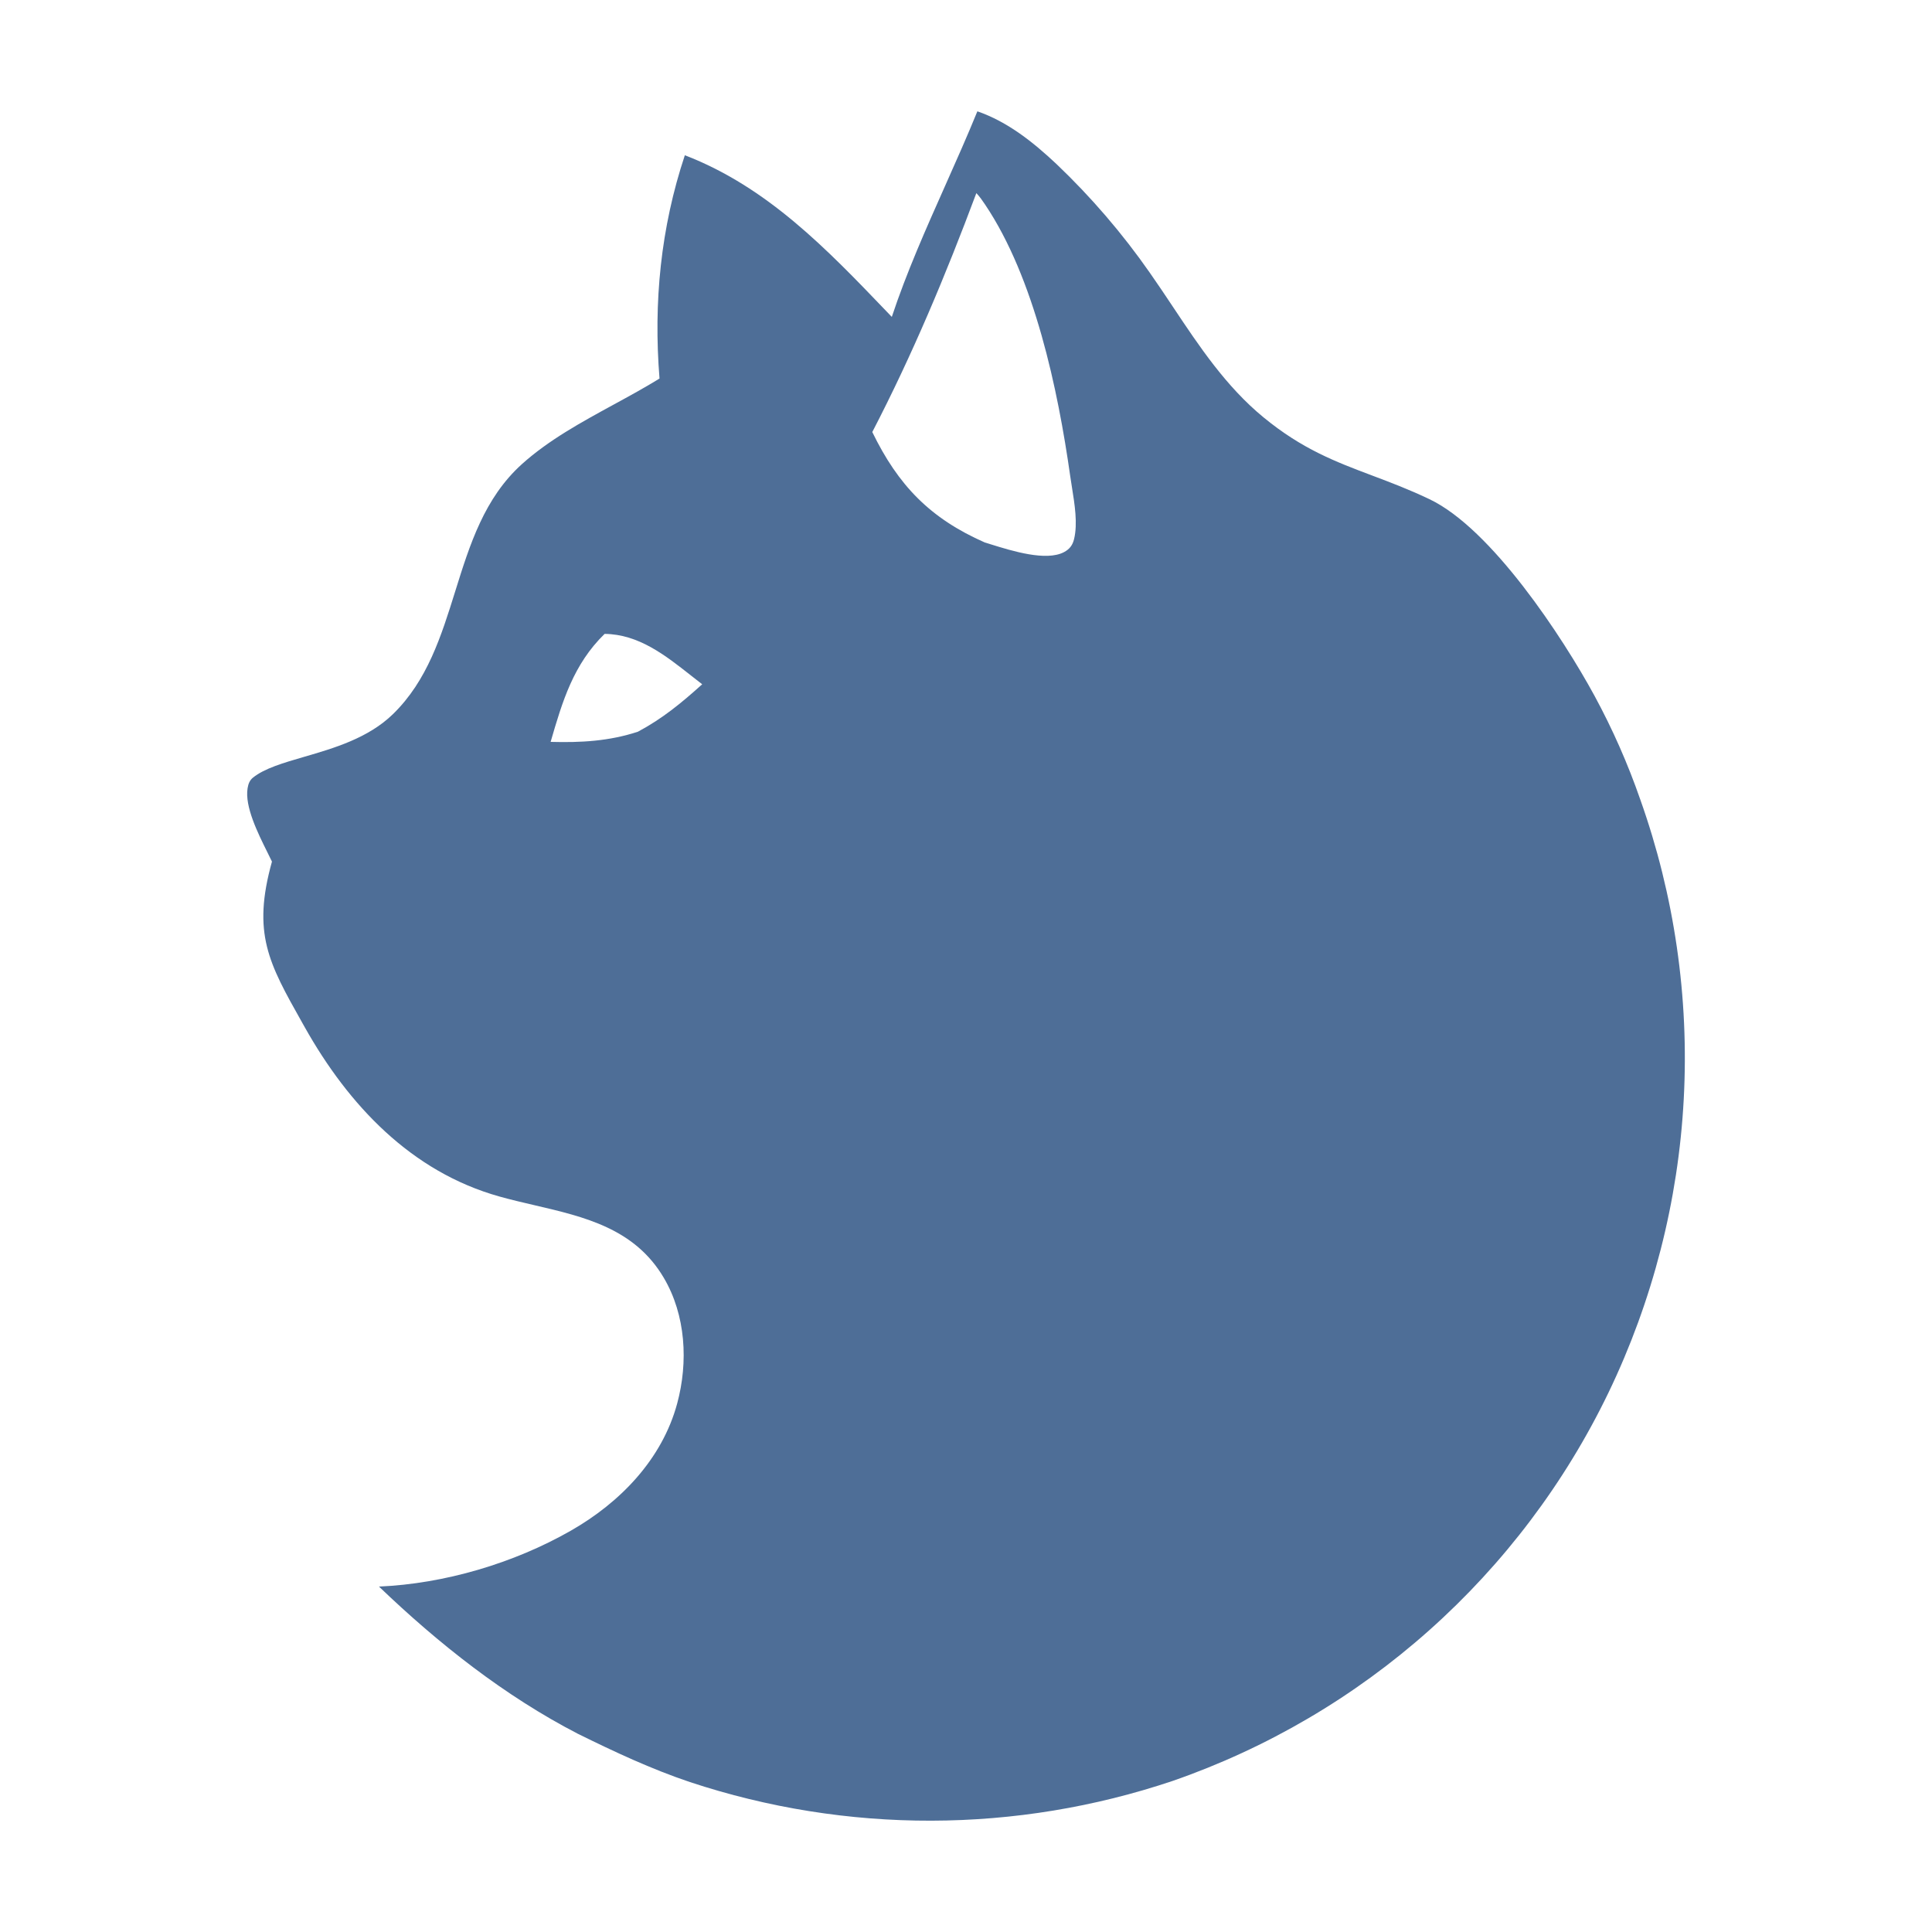 <svg width="1024" height="1024" viewBox="0 0 1024 1024" fill="none" xmlns="http://www.w3.org/2000/svg">
<g clip-path="url(#clip0_41_7)">
<path fill-rule="evenodd" clip-rule="evenodd" d="M518.027 59C534.118 64.561 547.683 75.413 559.953 86.948C569.135 95.69 577.857 104.871 586.119 114.49C594.38 124.109 602.139 134.117 609.396 144.516C613.578 150.471 617.626 156.544 621.675 162.62C635.755 183.745 649.853 204.897 669.674 221.195C690.2 238.069 707.928 244.75 727.303 252.051C736.857 255.651 746.811 259.402 757.698 264.601C790.55 280.286 828.212 337.669 845.158 368.844C854.715 386.481 862.784 404.775 869.366 423.727C870.494 426.899 871.582 430.084 872.631 433.281C873.68 436.48 874.69 439.692 875.66 442.916C876.629 446.14 877.56 449.375 878.451 452.621C879.34 455.869 880.189 459.126 880.998 462.394C881.807 465.661 882.576 468.938 883.305 472.224C884.034 475.51 884.722 478.806 885.369 482.11C886.018 485.413 886.624 488.724 887.189 492.044C887.754 495.361 888.279 498.687 888.762 502.02C889.245 505.351 889.687 508.688 890.088 512.031C890.489 515.374 890.849 518.721 891.166 522.072C891.486 525.424 891.763 528.778 891.999 532.136C892.234 535.494 892.428 538.855 892.58 542.218C892.733 545.581 892.843 548.945 892.912 552.312C892.982 555.678 893.01 559.045 892.997 562.411C892.983 565.777 892.928 569.143 892.831 572.507C892.734 575.874 892.596 579.238 892.415 582.599C892.235 585.96 892.013 589.319 891.75 592.676C891.488 596.032 891.184 599.385 890.838 602.735C890.492 606.082 890.105 609.426 889.677 612.766C889.249 616.105 888.78 619.439 888.27 622.767C887.758 626.095 887.207 629.415 886.615 632.728C886.022 636.043 885.388 639.349 884.714 642.647C884.041 645.946 883.326 649.235 882.571 652.515C881.815 655.796 881.019 659.067 880.183 662.328C879.346 665.589 878.469 668.839 877.553 672.078C876.637 675.317 875.681 678.545 874.684 681.76C873.688 684.976 872.652 688.179 871.578 691.367C870.503 694.558 869.388 697.735 868.235 700.897C867.08 704.059 865.887 707.207 864.657 710.341C863.425 713.473 862.155 716.59 860.848 719.692C859.539 722.794 858.192 725.879 856.808 728.945C855.422 732.014 854 735.065 852.54 738.098C851.103 741.08 849.628 744.043 848.117 746.988C846.606 749.932 845.059 752.859 843.476 755.767C841.893 758.673 840.274 761.56 838.619 764.428C836.965 767.294 835.276 770.14 833.551 772.966C831.827 775.792 830.07 778.595 828.278 781.376C826.484 784.158 824.657 786.918 822.796 789.655C820.936 792.393 819.042 795.106 817.114 797.797C815.185 800.487 813.224 803.153 811.232 805.795C809.239 808.439 807.214 811.057 805.156 813.648C803.098 816.24 801.009 818.807 798.889 821.348C796.768 823.89 794.617 826.404 792.435 828.89C790.252 831.378 788.038 833.839 785.795 836.273C783.553 838.706 781.282 841.111 778.98 843.489C776.676 845.866 774.345 848.215 771.986 850.536C769.626 852.855 767.238 855.146 764.822 857.408C762.407 859.668 759.963 861.898 757.49 864.099C755.02 866.3 752.522 868.471 749.998 870.611C747.473 872.749 744.923 874.858 742.347 876.936C739.771 879.012 737.17 881.057 734.544 883.07C731.918 885.081 729.267 887.06 726.593 889.007C723.916 890.955 721.217 892.869 718.496 894.75C715.774 896.63 713.029 898.478 710.261 900.291C707.493 902.105 704.704 903.883 701.893 905.627C699.082 907.372 696.249 909.082 693.395 910.757C690.542 912.431 687.668 914.071 684.775 915.676C681.881 917.279 678.968 918.846 676.036 920.379C673.104 921.911 670.153 923.407 667.184 924.866C664.215 926.327 661.229 927.75 658.225 929.135C655.221 930.521 652.2 931.869 649.163 933.181C646.125 934.493 643.073 935.767 640.005 937.003C636.936 938.24 633.853 939.438 630.755 940.6C627.657 941.759 624.546 942.881 621.419 943.965C616.281 945.69 611.109 947.311 605.905 948.829C600.7 950.347 595.467 951.76 590.206 953.068C584.945 954.375 579.66 955.575 574.351 956.669C569.042 957.764 563.713 958.752 558.365 959.633C553.016 960.513 547.652 961.286 542.272 961.95C536.893 962.614 531.501 963.17 526.099 963.619C520.697 964.065 515.289 964.404 509.872 964.635C504.456 964.866 499.038 964.987 493.619 964.999C488.197 965.011 482.779 964.915 477.362 964.71C471.946 964.505 466.536 964.19 461.131 963.767C455.727 963.344 450.333 962.811 444.95 962.171C439.567 961.531 434.199 960.784 428.847 959.927C423.494 959.072 418.161 958.109 412.846 957.038C407.534 955.967 402.244 954.79 396.976 953.507C391.709 952.224 386.47 950.835 381.259 949.341C376.048 947.847 370.869 946.249 365.722 944.547C345.198 937.653 325.74 928.533 306.349 918.981C267.443 898.881 232.377 871.126 200.863 840.916C235.647 839.411 272.287 828.561 302.52 811.314C328.626 796.419 350.918 773.505 358.922 743.881C364.847 721.953 363.523 697.057 351.796 677.22C336.389 651.152 309.917 644.989 283.283 638.789C277.063 637.34 270.834 635.89 264.734 634.184C217.896 621.081 184.692 585.668 161.51 544.419C161.036 543.575 160.568 542.743 160.105 541.922C142.392 510.444 133.554 494.737 144.143 456.672C143.433 455.178 142.612 453.526 141.734 451.759C136.648 441.525 129.642 427.427 131.229 417.781C131.597 415.542 132.287 413.607 134.077 412.162C140.154 407.263 150.076 404.375 161.203 401.136C176.988 396.541 195.198 391.241 208.288 378.494C226.509 360.75 233.907 337.037 241.304 313.324C249.007 288.633 256.711 263.941 276.633 245.989C290.745 233.269 308.158 223.77 325.338 214.399C333.595 209.896 341.797 205.422 349.554 200.633C346.309 160.272 350.186 120.729 362.982 82.28C406.736 99.146 438.202 131.985 469.942 165.11C470.853 166.06 471.764 167.011 472.676 167.962C480.488 144.393 490.764 121.323 501.007 98.326C506.845 85.22 512.673 72.137 518.027 59ZM320.459 335.972C338.485 336.165 352.612 347.299 366.22 358.025C368.214 359.597 370.197 361.16 372.179 362.678C361.239 372.526 351.116 380.891 338.11 387.823C322.796 392.852 307.854 393.655 291.848 393.211C298.1 371.622 303.96 352.054 320.459 335.972ZM522.102 108.394C520.665 106.255 519.261 104.222 517.488 102.353C501.319 145.645 483.614 187.959 462.33 228.988C476.096 257.33 493.004 274.755 521.954 287.524C522.962 287.829 524.064 288.171 525.243 288.538C536.422 292.013 554.469 297.623 563.935 292.642C566.899 291.083 568.498 288.963 569.283 285.715C571.254 277.56 569.604 267.297 568.159 258.308C567.841 256.328 567.532 254.41 567.275 252.589C560.707 206.2 548.273 147.347 522.102 108.394Z" fill="#4E6E97"/>
</g>
<defs>
<clipPath id="clip0_41_7">
<rect width="1024" height="1024" fill="white"/>
</clipPath>
</defs>
</svg>
